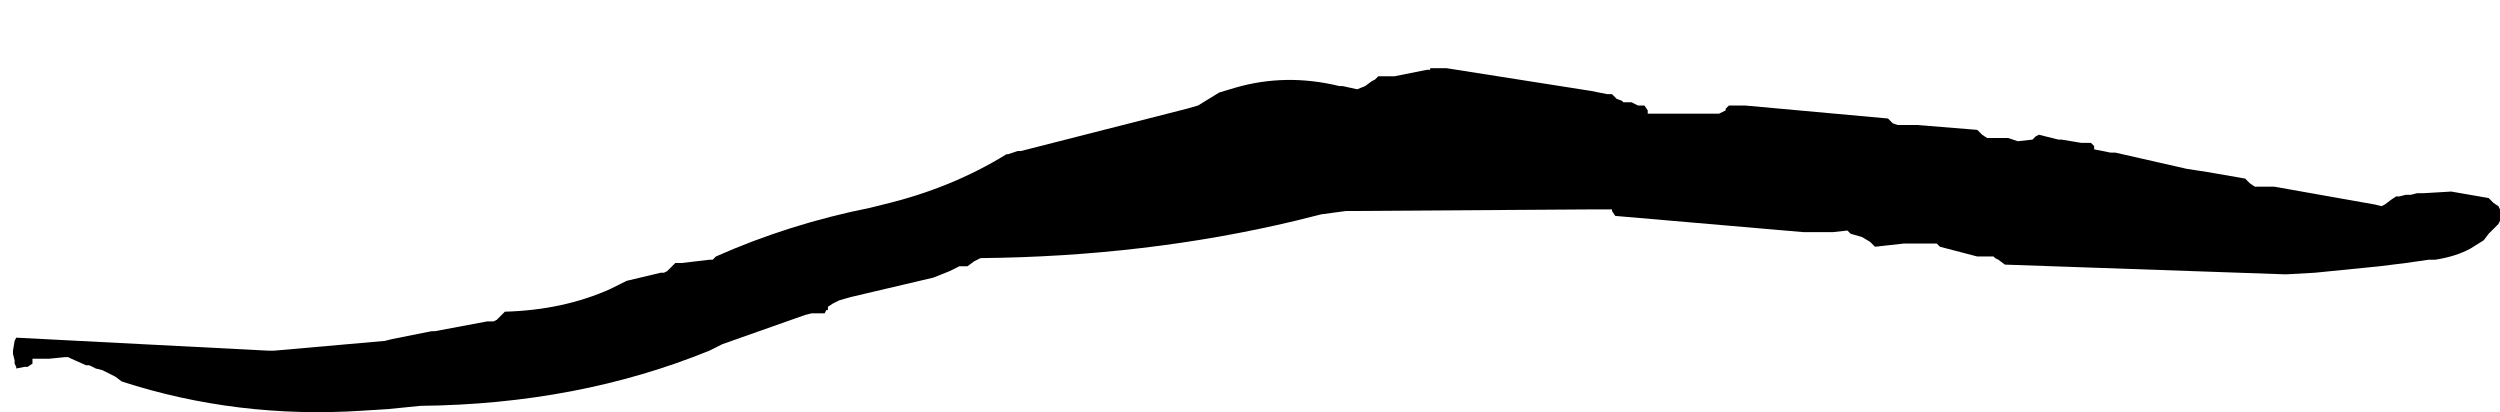 <?xml version="1.0" encoding="UTF-8" standalone="no"?>
<svg xmlns:xlink="http://www.w3.org/1999/xlink" height="12.7px" width="77.0px" xmlns="http://www.w3.org/2000/svg">
  <g transform="matrix(1.0, 0.0, 0.0, 1.0, 22.75, 31.1)">
    <path d="M-22.35 -20.3 L-22.35 -20.3 -22.35 -20.2 -22.3 -20.0 -22.3 -19.9 -22.25 -19.8 -22.25 -19.75 -22.25 -19.75 -22.0 -19.8 -21.9 -19.8 -21.75 -19.9 -21.75 -19.9 -21.75 -19.95 -21.75 -20.05 -21.25 -20.05 -20.75 -20.1 -20.65 -20.1 -20.55 -20.05 -20.1 -19.85 -20.0 -19.85 -19.8 -19.75 -19.6 -19.7 -19.2 -19.5 -19.2 -19.5 -19.0 -19.35 -19.0 -19.35 Q-15.45 -18.2 -11.6 -18.45 L-10.8 -18.5 -10.3 -18.55 -9.8 -18.6 Q-4.95 -18.65 -0.9 -20.3 L-0.5 -20.5 2.05 -21.4 2.25 -21.45 2.45 -21.45 2.65 -21.45 2.7 -21.55 2.75 -21.55 2.75 -21.65 2.9 -21.75 3.1 -21.85 3.45 -21.95 6.0 -22.55 6.5 -22.75 6.8 -22.9 7.05 -22.9 7.25 -23.05 7.45 -23.15 Q12.55 -23.2 17.15 -24.3 L17.95 -24.5 18.7 -24.6 26.2 -24.65 26.2 -24.65 26.3 -24.65 26.9 -24.65 26.9 -24.6 27.0 -24.45 32.8 -23.95 33.6 -23.95 33.7 -23.95 34.15 -24.0 34.25 -23.9 34.6 -23.8 34.85 -23.65 35.0 -23.5 35.9 -23.6 36.45 -23.6 36.55 -23.6 36.9 -23.6 37.0 -23.5 38.15 -23.2 38.15 -23.2 38.25 -23.2 38.45 -23.2 38.65 -23.2 38.7 -23.15 38.8 -23.1 39.0 -22.95 Q43.35 -22.8 47.65 -22.65 L48.55 -22.7 50.55 -22.9 51.35 -23.0 52.05 -23.1 52.25 -23.1 Q52.9 -23.2 53.35 -23.45 L53.75 -23.7 53.9 -23.9 54.0 -24.0 54.1 -24.1 54.2 -24.2 54.25 -24.3 54.25 -24.5 54.25 -24.6 54.25 -24.65 54.2 -24.75 54.05 -24.85 53.9 -25.0 52.75 -25.2 51.9 -25.15 51.7 -25.15 51.5 -25.1 51.35 -25.1 51.15 -25.05 51.05 -25.05 51.05 -25.05 51.05 -25.05 50.9 -24.95 50.9 -24.95 50.7 -24.8 50.6 -24.75 50.4 -24.8 47.3 -25.35 47.1 -25.35 46.9 -25.35 46.7 -25.35 46.55 -25.45 46.4 -25.6 45.25 -25.8 44.6 -25.9 42.4 -26.4 42.25 -26.4 41.75 -26.5 41.75 -26.55 41.75 -26.6 41.65 -26.7 41.65 -26.7 41.35 -26.7 40.75 -26.8 40.75 -26.8 40.65 -26.8 40.05 -26.95 39.95 -26.9 39.85 -26.8 39.4 -26.75 39.4 -26.75 39.1 -26.85 38.85 -26.85 38.75 -26.85 38.45 -26.85 38.45 -26.85 38.3 -26.95 38.25 -27.0 38.15 -27.1 38.15 -27.1 36.3 -27.25 36.1 -27.25 36.0 -27.25 35.7 -27.25 35.7 -27.25 35.55 -27.3 35.5 -27.35 35.4 -27.45 35.4 -27.45 31.0 -27.85 30.8 -27.85 30.5 -27.85 30.4 -27.75 30.4 -27.75 30.4 -27.7 30.2 -27.6 30.1 -27.6 28.4 -27.6 28.3 -27.6 28.1 -27.6 28.0 -27.6 28.0 -27.7 28.0 -27.7 27.9 -27.85 27.9 -27.85 27.8 -27.85 27.7 -27.85 27.5 -27.95 27.35 -27.95 27.25 -27.95 27.25 -27.95 27.2 -28.0 27.2 -28.0 27.05 -28.05 27.0 -28.1 26.9 -28.2 26.9 -28.2 26.75 -28.2 26.25 -28.3 26.25 -28.3 21.8 -29.0 21.7 -29.0 21.3 -29.0 21.3 -28.95 21.2 -28.95 21.2 -28.95 20.2 -28.75 19.9 -28.75 19.8 -28.75 19.7 -28.75 19.6 -28.65 19.5 -28.6 19.5 -28.6 19.3 -28.45 19.3 -28.45 19.05 -28.35 19.05 -28.35 19.05 -28.35 18.6 -28.45 18.5 -28.45 Q16.85 -28.85 15.3 -28.4 L14.8 -28.25 14.8 -28.25 14.15 -27.85 13.8 -27.75 13.8 -27.75 8.7 -26.45 8.6 -26.45 8.3 -26.35 8.25 -26.35 8.25 -26.35 8.25 -26.35 Q6.55 -25.3 4.45 -24.8 L4.05 -24.7 Q1.55 -24.2 -0.7 -23.2 L-0.8 -23.1 -0.9 -23.1 -1.75 -23.0 -1.85 -23.0 -1.95 -23.0 -2.0 -22.95 -2.1 -22.85 -2.1 -22.85 -2.1 -22.85 -2.2 -22.75 -2.3 -22.7 -2.3 -22.7 -2.4 -22.7 -3.45 -22.45 -3.65 -22.35 -3.95 -22.2 Q-5.4 -21.55 -7.2 -21.5 L-7.2 -21.5 -7.25 -21.45 -7.35 -21.35 -7.35 -21.35 -7.45 -21.25 -7.55 -21.2 -7.55 -21.2 -7.75 -21.2 -9.35 -20.9 -9.45 -20.9 -9.45 -20.9 -10.7 -20.65 -10.9 -20.6 -10.9 -20.6 -14.3 -20.3 -14.4 -20.3 -14.5 -20.3 -22.25 -20.7 -22.3 -20.6 -22.35 -20.3" fill="#000000" fill-rule="evenodd" stroke="none">
      <animate attributeName="fill" dur="2s" repeatCount="indefinite" values="#000000;#000001"/>
      <animate attributeName="fill-opacity" dur="2s" repeatCount="indefinite" values="1.0;1.0"/>
      <animate attributeName="d" dur="2s" repeatCount="indefinite" values="M-22.35 -20.3 L-22.35 -20.3 -22.35 -20.2 -22.3 -20.0 -22.3 -19.9 -22.25 -19.8 -22.25 -19.75 -22.25 -19.75 -22.0 -19.8 -21.9 -19.8 -21.75 -19.9 -21.75 -19.9 -21.75 -19.95 -21.75 -20.05 -21.25 -20.05 -20.75 -20.1 -20.65 -20.1 -20.55 -20.05 -20.1 -19.85 -20.0 -19.85 -19.8 -19.75 -19.6 -19.7 -19.2 -19.5 -19.2 -19.5 -19.0 -19.35 -19.0 -19.35 Q-15.45 -18.2 -11.6 -18.45 L-10.8 -18.5 -10.3 -18.55 -9.8 -18.6 Q-4.95 -18.65 -0.9 -20.3 L-0.5 -20.5 2.05 -21.4 2.25 -21.45 2.45 -21.45 2.65 -21.45 2.7 -21.55 2.75 -21.55 2.75 -21.65 2.9 -21.75 3.1 -21.85 3.45 -21.95 6.0 -22.55 6.5 -22.75 6.8 -22.9 7.05 -22.9 7.25 -23.05 7.45 -23.15 Q12.55 -23.2 17.15 -24.3 L17.95 -24.5 18.7 -24.6 26.2 -24.65 26.2 -24.65 26.3 -24.65 26.9 -24.65 26.9 -24.6 27.0 -24.45 32.8 -23.95 33.6 -23.95 33.7 -23.95 34.15 -24.0 34.25 -23.9 34.6 -23.8 34.85 -23.65 35.0 -23.5 35.9 -23.6 36.45 -23.6 36.55 -23.6 36.9 -23.6 37.0 -23.5 38.15 -23.2 38.15 -23.2 38.25 -23.2 38.45 -23.2 38.65 -23.2 38.7 -23.15 38.8 -23.1 39.0 -22.95 Q43.35 -22.8 47.65 -22.65 L48.55 -22.7 50.55 -22.9 51.35 -23.0 52.05 -23.1 52.25 -23.1 Q52.9 -23.2 53.35 -23.45 L53.75 -23.7 53.9 -23.9 54.0 -24.0 54.1 -24.1 54.2 -24.2 54.25 -24.3 54.25 -24.5 54.25 -24.6 54.25 -24.65 54.2 -24.75 54.05 -24.85 53.9 -25.0 52.75 -25.2 51.9 -25.15 51.7 -25.15 51.5 -25.1 51.35 -25.1 51.15 -25.05 51.05 -25.05 51.05 -25.05 51.05 -25.05 50.9 -24.95 50.9 -24.95 50.7 -24.8 50.6 -24.75 50.4 -24.8 47.3 -25.35 47.1 -25.35 46.9 -25.35 46.7 -25.35 46.55 -25.45 46.4 -25.6 45.25 -25.8 44.6 -25.9 42.4 -26.4 42.25 -26.4 41.75 -26.5 41.75 -26.55 41.75 -26.6 41.65 -26.7 41.65 -26.7 41.35 -26.7 40.75 -26.8 40.75 -26.8 40.65 -26.8 40.05 -26.95 39.95 -26.9 39.85 -26.8 39.4 -26.75 39.4 -26.75 39.1 -26.85 38.85 -26.85 38.75 -26.85 38.45 -26.85 38.45 -26.85 38.3 -26.95 38.25 -27.0 38.15 -27.1 38.15 -27.1 36.3 -27.25 36.1 -27.25 36.0 -27.25 35.7 -27.25 35.7 -27.25 35.55 -27.3 35.5 -27.35 35.4 -27.45 35.4 -27.45 31.0 -27.85 30.8 -27.85 30.5 -27.85 30.4 -27.75 30.4 -27.75 30.4 -27.7 30.2 -27.6 30.1 -27.6 28.4 -27.6 28.3 -27.6 28.1 -27.6 28.0 -27.6 28.0 -27.7 28.0 -27.7 27.9 -27.85 27.9 -27.85 27.8 -27.85 27.7 -27.85 27.5 -27.95 27.35 -27.95 27.25 -27.95 27.25 -27.95 27.2 -28.0 27.2 -28.0 27.05 -28.05 27.0 -28.1 26.9 -28.2 26.9 -28.2 26.75 -28.2 26.25 -28.3 26.25 -28.3 21.8 -29.0 21.7 -29.0 21.3 -29.0 21.3 -28.95 21.2 -28.95 21.2 -28.95 20.2 -28.75 19.9 -28.75 19.8 -28.75 19.7 -28.75 19.6 -28.65 19.5 -28.6 19.5 -28.6 19.3 -28.45 19.3 -28.45 19.05 -28.35 19.05 -28.35 19.05 -28.35 18.6 -28.45 18.5 -28.45 Q16.85 -28.85 15.3 -28.4 L14.8 -28.25 14.8 -28.25 14.15 -27.85 13.8 -27.75 13.8 -27.75 8.7 -26.45 8.6 -26.45 8.3 -26.35 8.25 -26.35 8.25 -26.35 8.25 -26.35 Q6.55 -25.3 4.45 -24.8 L4.05 -24.7 Q1.55 -24.2 -0.7 -23.2 L-0.8 -23.1 -0.9 -23.1 -1.75 -23.0 -1.85 -23.0 -1.95 -23.0 -2.0 -22.95 -2.1 -22.85 -2.1 -22.85 -2.1 -22.85 -2.2 -22.75 -2.3 -22.7 -2.3 -22.7 -2.4 -22.7 -3.45 -22.45 -3.65 -22.35 -3.95 -22.2 Q-5.4 -21.55 -7.2 -21.5 L-7.2 -21.5 -7.25 -21.45 -7.35 -21.35 -7.35 -21.35 -7.45 -21.25 -7.55 -21.2 -7.55 -21.2 -7.75 -21.2 -9.35 -20.9 -9.45 -20.9 -9.45 -20.9 -10.7 -20.65 -10.9 -20.6 -10.9 -20.6 -14.3 -20.3 -14.4 -20.3 -14.5 -20.3 -22.25 -20.7 -22.3 -20.6 -22.35 -20.3;M-22.75 -22.4 L-22.65 -22.0 -22.65 -21.95 -22.4 -21.95 -22.25 -22.0 -22.25 -22.0 -22.25 -22.1 -22.15 -22.1 -21.95 -22.15 -21.85 -22.15 -21.75 -22.2 -21.65 -22.2 -21.65 -22.2 -21.55 -22.2 -21.15 -22.2 -20.7 -22.0 -20.5 -22.0 -20.5 -22.0 -19.85 -21.7 -19.7 -21.65 -19.7 -21.65 -19.5 -21.55 -19.1 -21.4 -19.0 -21.4 -18.9 -21.3 -18.8 -21.3 Q-15.45 -20.25 -11.3 -19.35 L-10.45 -19.5 -10.0 -19.5 -9.5 -19.5 Q-5.15 -19.3 -0.8 -19.1 L-0.3 -19.1 2.3 -18.9 2.45 -18.9 2.65 -18.95 2.85 -18.9 3.05 -18.9 3.1 -18.9 3.2 -18.9 3.4 -18.9 3.7 -18.9 4.0 -18.9 6.3 -18.75 6.8 -18.7 6.95 -18.75 7.3 -18.65 7.6 -18.55 7.9 -18.55 Q12.45 -18.2 17.6 -18.7 L18.4 -18.8 19.2 -18.9 26.6 -19.7 26.65 -19.7 26.75 -19.7 27.45 -19.8 27.55 -19.8 27.6 -19.8 33.2 -20.75 33.8 -20.9 33.9 -20.85 34.4 -20.95 34.5 -20.95 34.7 -21.0 35.0 -21.1 35.2 -21.1 36.1 -21.35 36.6 -21.4 36.7 -21.4 37.1 -21.5 37.2 -21.5 38.35 -21.75 38.4 -21.75 38.5 -21.7 38.7 -21.75 39.0 -21.85 39.0 -21.85 39.1 -21.85 39.3 -21.85 Q43.4 -22.8 47.85 -24.15 L48.75 -24.45 50.55 -25.05 51.35 -25.15 51.95 -25.25 52.15 -25.25 Q53.0 -25.45 53.5 -26.0 L53.75 -26.3 53.8 -26.4 53.8 -26.5 53.8 -26.65 53.8 -26.7 53.75 -26.8 53.7 -26.95 53.6 -26.95 53.5 -27.0 53.35 -27.15 53.15 -27.25 53.05 -27.25 51.85 -27.3 51.2 -27.25 51.1 -27.2 51.0 -27.2 50.85 -27.2 50.65 -27.1 50.55 -27.1 50.5 -27.1 50.5 -27.1 50.4 -27.05 50.4 -27.0 50.2 -26.9 50.1 -26.9 49.9 -26.95 46.8 -27.45 46.6 -27.5 46.4 -27.5 46.2 -27.5 46.05 -27.6 45.85 -27.75 44.7 -27.95 44.1 -28.05 41.85 -28.55 41.75 -28.55 41.25 -28.65 41.25 -28.65 41.25 -28.7 41.25 -28.75 41.15 -28.85 40.85 -28.85 40.35 -28.95 40.25 -28.95 40.15 -28.95 39.65 -29.05 39.55 -29.05 39.45 -28.95 39.0 -28.9 38.9 -28.9 38.55 -28.95 38.4 -29.0 38.25 -29.0 38.05 -29.0 37.95 -29.0 37.85 -29.1 37.75 -29.1 37.75 -29.15 37.65 -29.2 35.8 -29.35 35.6 -29.4 35.5 -29.4 35.3 -29.4 35.2 -29.4 35.1 -29.45 35.05 -29.45 35.0 -29.5 34.9 -29.6 30.5 -29.95 30.3 -29.95 30.15 -29.9 30.05 -29.9 30.05 -29.85 29.95 -29.85 29.8 -29.7 29.7 -29.7 28.0 -29.7 27.9 -29.75 27.75 -29.75 27.65 -29.75 27.55 -29.8 27.5 -29.85 27.4 -29.95 27.4 -30.0 27.3 -30.0 27.2 -30.0 27.0 -30.1 26.85 -30.1 26.85 -30.1 26.75 -30.1 26.75 -30.1 26.7 -30.15 26.6 -30.2 26.55 -30.2 26.5 -30.25 26.4 -30.35 26.3 -30.35 25.85 -30.45 25.75 -30.45 21.3 -31.1 21.2 -31.1 20.9 -31.1 20.8 -31.1 20.8 -31.05 20.7 -31.05 19.7 -30.9 19.35 -30.85 19.25 -30.85 19.25 -30.85 19.15 -30.75 19.05 -30.7 19.05 -30.65 18.85 -30.55 18.85 -30.55 18.55 -30.5 18.55 -30.5 18.45 -30.5 18.0 -30.6 17.9 -30.6 Q16.3 -30.5 14.7 -30.45 L14.35 -30.35 14.35 -30.35 13.7 -29.95 13.4 -29.85 13.3 -29.85 8.2 -28.55 8.15 -28.55 7.95 -28.45 7.95 -28.45 7.85 -28.45 7.8 -28.45 Q6.05 -27.4 3.9 -26.9 L3.6 -26.8 Q1.15 -26.35 -1.05 -25.3 L-1.15 -25.2 -1.25 -25.2 -2.1 -25.1 -2.2 -25.1 -2.2 -25.1 -2.3 -25.1 -2.4 -25.1 -2.4 -25.05 -2.4 -25.05 -2.5 -24.95 -2.6 -24.9 -2.65 -24.9 -2.75 -24.8 -3.8 -24.55 -3.9 -24.55 -4.1 -24.45 Q-5.6 -23.7 -7.4 -23.6 L-7.4 -23.6 -7.5 -23.6 -7.65 -23.6 -7.65 -23.55 -7.75 -23.45 -7.85 -23.35 -7.85 -23.35 -8.0 -23.3 -9.7 -23.0 -9.75 -23.0 -9.85 -23.0 -11.15 -22.75 -11.3 -22.7 -11.3 -22.7 -14.7 -22.4 -14.7 -22.4 -14.8 -22.4 -22.65 -22.8 -22.7 -22.7 -22.75 -22.4"/>
    </path>
    <path d="M-22.35 -20.3 L-22.3 -20.6 -22.25 -20.7 -14.5 -20.3 -14.4 -20.3 -14.3 -20.3 -10.9 -20.6 -10.9 -20.6 -10.7 -20.65 -9.45 -20.9 -9.45 -20.9 -9.35 -20.9 -7.75 -21.2 -7.55 -21.2 -7.55 -21.2 -7.45 -21.25 -7.35 -21.35 -7.35 -21.35 -7.25 -21.45 -7.2 -21.5 -7.2 -21.5 Q-5.4 -21.55 -3.95 -22.2 L-3.65 -22.35 -3.45 -22.45 -2.4 -22.7 -2.3 -22.7 -2.3 -22.7 -2.2 -22.75 -2.1 -22.85 -2.1 -22.85 -2.1 -22.85 -2.0 -22.95 -1.95 -23.0 -1.85 -23.0 -1.75 -23.0 -0.9 -23.1 -0.8 -23.1 -0.7 -23.2 Q1.55 -24.2 4.05 -24.7 L4.45 -24.8 Q6.55 -25.3 8.25 -26.35 L8.25 -26.35 8.25 -26.35 8.3 -26.35 8.6 -26.45 8.7 -26.45 13.8 -27.75 13.8 -27.75 14.15 -27.85 14.8 -28.25 14.8 -28.25 15.3 -28.4 Q16.85 -28.85 18.5 -28.45 L18.6 -28.45 19.05 -28.35 19.05 -28.35 19.05 -28.35 19.3 -28.45 19.3 -28.45 19.5 -28.6 19.5 -28.6 19.6 -28.65 19.7 -28.75 19.8 -28.75 19.9 -28.75 20.2 -28.75 21.2 -28.95 21.2 -28.95 21.3 -28.95 21.3 -29.0 21.7 -29.0 21.8 -29.0 26.25 -28.3 26.25 -28.3 26.75 -28.2 26.9 -28.2 26.9 -28.2 27.0 -28.1 27.05 -28.05 27.2 -28.0 27.2 -28.0 27.25 -27.95 27.25 -27.95 27.35 -27.95 27.5 -27.95 27.7 -27.85 27.8 -27.85 27.9 -27.85 27.9 -27.85 28.0 -27.7 28.0 -27.7 28.0 -27.6 28.1 -27.6 28.3 -27.6 28.4 -27.6 30.1 -27.6 30.2 -27.6 30.4 -27.7 30.4 -27.75 30.4 -27.75 30.5 -27.85 30.8 -27.85 31.0 -27.85 35.4 -27.45 35.4 -27.45 35.5 -27.35 35.55 -27.3 35.7 -27.25 35.7 -27.25 36.0 -27.25 36.1 -27.25 36.3 -27.25 38.15 -27.1 38.15 -27.1 38.25 -27.0 38.3 -26.95 38.45 -26.85 38.45 -26.85 38.75 -26.85 38.85 -26.85 39.1 -26.85 39.4 -26.75 39.4 -26.75 39.85 -26.8 39.95 -26.9 40.05 -26.95 40.65 -26.8 40.75 -26.8 40.75 -26.8 41.35 -26.7 41.65 -26.7 41.65 -26.7 41.75 -26.6 41.75 -26.55 41.75 -26.5 42.25 -26.4 42.4 -26.4 44.6 -25.9 45.25 -25.8 46.4 -25.6 46.55 -25.45 46.7 -25.35 46.9 -25.35 47.1 -25.35 47.3 -25.35 50.4 -24.8 50.6 -24.75 50.7 -24.8 50.9 -24.95 50.9 -24.95 51.05 -25.05 51.05 -25.05 51.05 -25.05 51.15 -25.05 51.35 -25.1 51.5 -25.1 51.7 -25.15 51.9 -25.15 52.75 -25.2 53.9 -25.0 54.05 -24.85 54.2 -24.75 54.25 -24.65 54.25 -24.6 54.25 -24.5 54.25 -24.3 54.2 -24.2 54.1 -24.1 54.0 -24.0 53.9 -23.9 53.75 -23.7 53.35 -23.45 Q52.9 -23.2 52.25 -23.1 L52.05 -23.1 51.35 -23.0 50.55 -22.9 48.55 -22.7 47.65 -22.65 Q43.35 -22.8 39.0 -22.95 L38.8 -23.1 38.7 -23.15 38.65 -23.2 38.45 -23.2 38.25 -23.2 38.15 -23.2 38.15 -23.2 37.0 -23.5 36.9 -23.6 36.55 -23.6 36.45 -23.6 35.9 -23.6 35.0 -23.5 34.85 -23.65 34.6 -23.8 34.25 -23.9 34.15 -24.0 33.7 -23.95 33.6 -23.95 32.8 -23.95 27.0 -24.45 26.9 -24.6 26.9 -24.65 26.3 -24.65 26.2 -24.65 26.2 -24.65 18.7 -24.6 17.95 -24.5 17.15 -24.3 Q12.55 -23.2 7.45 -23.15 L7.25 -23.05 7.05 -22.9 6.8 -22.9 6.5 -22.75 6.0 -22.55 3.45 -21.95 3.1 -21.85 2.9 -21.75 2.75 -21.65 2.75 -21.55 2.7 -21.55 2.65 -21.45 2.45 -21.45 2.25 -21.45 2.05 -21.4 -0.5 -20.5 -0.9 -20.3 Q-4.95 -18.65 -9.8 -18.6 L-10.3 -18.55 -10.8 -18.5 -11.6 -18.45 Q-15.45 -18.2 -19.0 -19.35 L-19.0 -19.35 -19.2 -19.5 -19.2 -19.5 -19.6 -19.7 -19.8 -19.75 -20.0 -19.85 -20.1 -19.85 -20.55 -20.05 -20.65 -20.1 -20.75 -20.1 -21.25 -20.05 -21.75 -20.05 -21.75 -19.95 -21.75 -19.9 -21.75 -19.9 -21.9 -19.8 -22.0 -19.8 -22.25 -19.75 -22.25 -19.75 -22.25 -19.8 -22.3 -19.9 -22.3 -20.0 -22.35 -20.2 -22.35 -20.3 -22.35 -20.3" fill="none" stroke="#000000" stroke-linecap="round" stroke-linejoin="round" stroke-opacity="0.0" stroke-width="1.0">
      <animate attributeName="stroke" dur="2s" repeatCount="indefinite" values="#000000;#000001"/>
      <animate attributeName="stroke-width" dur="2s" repeatCount="indefinite" values="0.0;0.0"/>
      <animate attributeName="fill-opacity" dur="2s" repeatCount="indefinite" values="0.0;0.0"/>
      <animate attributeName="d" dur="2s" repeatCount="indefinite" values="M-22.35 -20.3 L-22.3 -20.6 -22.25 -20.7 -14.5 -20.3 -14.4 -20.3 -14.3 -20.3 -10.9 -20.6 -10.9 -20.6 -10.7 -20.65 -9.45 -20.9 -9.45 -20.9 -9.35 -20.9 -7.75 -21.2 -7.55 -21.2 -7.55 -21.2 -7.45 -21.25 -7.35 -21.35 -7.35 -21.35 -7.25 -21.45 -7.2 -21.5 -7.2 -21.5 Q-5.4 -21.55 -3.95 -22.2 L-3.65 -22.35 -3.45 -22.45 -2.4 -22.7 -2.3 -22.7 -2.3 -22.7 -2.2 -22.75 -2.1 -22.85 -2.1 -22.85 -2.1 -22.85 -2.0 -22.95 -1.95 -23.0 -1.85 -23.0 -1.75 -23.0 -0.9 -23.1 -0.8 -23.1 -0.7 -23.2 Q1.55 -24.2 4.05 -24.7 L4.45 -24.8 Q6.55 -25.3 8.25 -26.35 L8.25 -26.35 8.25 -26.35 8.3 -26.35 8.6 -26.45 8.7 -26.45 13.8 -27.75 13.8 -27.75 14.15 -27.85 14.8 -28.25 14.8 -28.25 15.3 -28.4 Q16.85 -28.85 18.5 -28.45 L18.6 -28.45 19.05 -28.35 19.05 -28.35 19.05 -28.35 19.3 -28.45 19.3 -28.45 19.5 -28.6 19.5 -28.6 19.6 -28.65 19.7 -28.75 19.8 -28.75 19.9 -28.75 20.2 -28.75 21.2 -28.95 21.2 -28.95 21.3 -28.95 21.3 -29.0 21.7 -29.0 21.8 -29.0 26.25 -28.3 26.25 -28.3 26.75 -28.2 26.9 -28.2 26.9 -28.2 27.0 -28.1 27.05 -28.05 27.2 -28.0 27.2 -28.0 27.25 -27.95 27.25 -27.95 27.35 -27.95 27.5 -27.95 27.7 -27.85 27.8 -27.85 27.9 -27.85 27.9 -27.85 28.0 -27.7 28.0 -27.7 28.0 -27.6 28.1 -27.6 28.3 -27.6 28.4 -27.6 30.1 -27.6 30.2 -27.6 30.4 -27.7 30.4 -27.75 30.4 -27.75 30.5 -27.85 30.8 -27.85 31.0 -27.85 35.4 -27.45 35.4 -27.45 35.5 -27.35 35.55 -27.3 35.7 -27.25 35.7 -27.25 36.0 -27.25 36.1 -27.25 36.3 -27.25 38.15 -27.1 38.15 -27.1 38.25 -27.0 38.3 -26.95 38.45 -26.85 38.45 -26.85 38.75 -26.85 38.85 -26.85 39.1 -26.85 39.4 -26.75 39.4 -26.75 39.85 -26.8 39.95 -26.9 40.05 -26.95 40.65 -26.8 40.75 -26.8 40.75 -26.8 41.35 -26.7 41.65 -26.7 41.65 -26.7 41.75 -26.6 41.75 -26.55 41.75 -26.5 42.25 -26.4 42.4 -26.4 44.6 -25.9 45.25 -25.8 46.4 -25.6 46.55 -25.45 46.7 -25.35 46.9 -25.35 47.1 -25.35 47.3 -25.35 50.4 -24.8 50.6 -24.75 50.7 -24.8 50.9 -24.95 50.9 -24.95 51.05 -25.05 51.05 -25.05 51.05 -25.05 51.15 -25.05 51.35 -25.1 51.5 -25.1 51.7 -25.15 51.9 -25.15 52.75 -25.2 53.9 -25.0 54.05 -24.85 54.2 -24.75 54.25 -24.65 54.25 -24.6 54.25 -24.5 54.25 -24.3 54.2 -24.2 54.1 -24.1 54.0 -24.0 53.9 -23.9 53.75 -23.7 53.35 -23.45 Q52.9 -23.2 52.25 -23.1 L52.05 -23.1 51.35 -23.0 50.55 -22.9 48.55 -22.7 47.65 -22.65 Q43.35 -22.8 39.0 -22.95 L38.8 -23.1 38.7 -23.15 38.65 -23.2 38.45 -23.2 38.25 -23.2 38.15 -23.2 38.15 -23.2 37.0 -23.5 36.9 -23.6 36.55 -23.6 36.45 -23.6 35.9 -23.6 35.0 -23.5 34.85 -23.65 34.6 -23.8 34.25 -23.9 34.15 -24.0 33.7 -23.95 33.6 -23.95 32.8 -23.95 27.0 -24.45 26.9 -24.6 26.9 -24.65 26.3 -24.65 26.2 -24.65 26.2 -24.65 18.7 -24.6 17.95 -24.5 17.15 -24.3 Q12.55 -23.2 7.45 -23.15 L7.25 -23.05 7.05 -22.9 6.8 -22.9 6.5 -22.75 6.0 -22.55 3.45 -21.95 3.1 -21.85 2.9 -21.75 2.75 -21.65 2.75 -21.55 2.7 -21.55 2.65 -21.45 2.45 -21.45 2.25 -21.45 2.05 -21.4 -0.5 -20.5 -0.9 -20.3 Q-4.95 -18.65 -9.8 -18.6 L-10.3 -18.55 -10.8 -18.5 -11.6 -18.45 Q-15.45 -18.2 -19.0 -19.35 L-19.0 -19.35 -19.2 -19.5 -19.2 -19.5 -19.6 -19.7 -19.8 -19.75 -20.0 -19.85 -20.1 -19.85 -20.55 -20.05 -20.65 -20.1 -20.75 -20.1 -21.25 -20.05 -21.75 -20.05 -21.75 -19.95 -21.75 -19.9 -21.75 -19.9 -21.9 -19.8 -22.0 -19.8 -22.25 -19.75 -22.25 -19.75 -22.25 -19.8 -22.3 -19.9 -22.3 -20.0 -22.35 -20.2 -22.35 -20.3 -22.35 -20.3;M-22.75 -22.4 L-22.7 -22.7 -22.65 -22.8 -14.8 -22.4 -14.7 -22.4 -14.7 -22.4 -11.3 -22.7 -11.3 -22.7 -11.15 -22.75 -9.85 -23.0 -9.75 -23.0 -9.7 -23.0 -8.0 -23.3 -7.85 -23.35 -7.85 -23.35 -7.75 -23.45 -7.65 -23.55 -7.65 -23.6 -7.5 -23.6 -7.4 -23.6 -7.4 -23.6 Q-5.6 -23.7 -4.1 -24.45 L-3.9 -24.55 -3.8 -24.55 -2.75 -24.8 -2.65 -24.9 -2.6 -24.9 -2.5 -24.95 -2.4 -25.05 -2.4 -25.05 -2.4 -25.1 -2.3 -25.1 -2.2 -25.1 -2.2 -25.1 -2.1 -25.1 -1.25 -25.2 -1.15 -25.2 -1.05 -25.3 Q1.15 -26.35 3.6 -26.8 L3.9 -26.9 Q6.05 -27.4 7.8 -28.45 L7.85 -28.45 7.95 -28.45 7.95 -28.45 8.15 -28.55 8.2 -28.55 13.3 -29.85 13.4 -29.85 13.7 -29.95 14.35 -30.35 14.35 -30.35 14.7 -30.45 Q16.3 -30.5 17.9 -30.6 L18.0 -30.6 18.45 -30.5 18.55 -30.5 18.55 -30.5 18.85 -30.55 18.85 -30.55 19.05 -30.65 19.05 -30.7 19.15 -30.75 19.25 -30.85 19.25 -30.85 19.35 -30.85 19.7 -30.9 20.7 -31.05 20.8 -31.05 20.8 -31.1 20.9 -31.1 21.2 -31.1 21.3 -31.1 25.75 -30.45 25.85 -30.45 26.3 -30.35 26.4 -30.35 26.5 -30.25 26.55 -30.2 26.6 -30.2 26.7 -30.15 26.75 -30.1 26.75 -30.1 26.85 -30.1 26.85 -30.1 27.0 -30.1 27.2 -30.0 27.3 -30.0 27.4 -30.0 27.4 -29.95 27.5 -29.85 27.55 -29.8 27.65 -29.75 27.75 -29.75 27.9 -29.75 28.0 -29.7 29.7 -29.7 29.8 -29.7 29.95 -29.85 30.05 -29.85 30.05 -29.9 30.15 -29.9 30.3 -29.95 30.5 -29.95 34.9 -29.6 35.0 -29.5 35.05 -29.45 35.1 -29.45 35.2 -29.4 35.3 -29.4 35.5 -29.4 35.6 -29.4 35.8 -29.35 37.65 -29.2 37.75 -29.15 37.75 -29.1 37.85 -29.1 37.95 -29.0 38.05 -29.0 38.25 -29.0 38.4 -29.0 38.55 -28.95 38.9 -28.9 39.0 -28.9 39.45 -28.95 39.55 -29.05 39.65 -29.05 40.15 -28.95 40.25 -28.95 40.35 -28.95 40.85 -28.85 41.15 -28.85 41.25 -28.75 41.25 -28.7 41.25 -28.65 41.25 -28.65 41.75 -28.55 41.85 -28.55 44.1 -28.05 44.7 -27.95 45.85 -27.75 46.05 -27.6 46.2 -27.5 46.4 -27.5 46.6 -27.5 46.8 -27.45 49.9 -26.95 50.1 -26.9 50.2 -26.9 50.4 -27.0 50.4 -27.05 50.5 -27.1 50.5 -27.1 50.55 -27.1 50.65 -27.1 50.85 -27.2 51.0 -27.2 51.1 -27.2 51.2 -27.25 51.85 -27.3 53.05 -27.25 53.15 -27.25 53.35 -27.15 53.5 -27.0 53.6 -26.95 53.7 -26.95 53.75 -26.8 53.8 -26.7 53.8 -26.65 53.8 -26.5 53.8 -26.4 53.75 -26.3 53.5 -26.0 Q53.0 -25.45 52.15 -25.25 L51.95 -25.25 51.35 -25.15 50.55 -25.05 48.75 -24.45 47.85 -24.15 Q43.4 -22.8 39.3 -21.85 L39.1 -21.85 39.0 -21.85 39.0 -21.85 38.7 -21.75 38.5 -21.7 38.4 -21.75 38.35 -21.75 37.2 -21.5 37.1 -21.5 36.7 -21.4 36.6 -21.4 36.1 -21.35 35.2 -21.1 35.0 -21.1 34.7 -21.0 34.5 -20.95 34.4 -20.95 33.9 -20.85 33.8 -20.9 33.2 -20.75 27.6 -19.8 27.55 -19.8 27.45 -19.8 26.75 -19.7 26.65 -19.7 26.6 -19.7 19.2 -18.9 18.4 -18.8 17.6 -18.7 Q12.45 -18.2 7.9 -18.55 L7.6 -18.55 7.3 -18.65 6.95 -18.75 6.8 -18.7 6.3 -18.75 4.0 -18.9 3.7 -18.9 3.4 -18.9 3.2 -18.9 3.1 -18.9 3.05 -18.9 2.85 -18.9 2.65 -18.95 2.45 -18.9 2.3 -18.9 -0.3 -19.1 -0.8 -19.1 Q-5.15 -19.3 -9.5 -19.5 L-10.0 -19.5 -10.45 -19.5 -11.3 -19.35 Q-15.45 -20.25 -18.8 -21.3 L-18.9 -21.3 -19.0 -21.4 -19.1 -21.4 -19.5 -21.55 -19.7 -21.65 -19.7 -21.65 -19.85 -21.7 -20.5 -22.0 -20.5 -22.0 -20.7 -22.0 -21.15 -22.2 -21.55 -22.2 -21.65 -22.2 -21.65 -22.2 -21.75 -22.2 -21.85 -22.15 -21.95 -22.15 -22.15 -22.1 -22.25 -22.1 -22.25 -22.0 -22.25 -22.0 -22.4 -21.95 -22.65 -21.95 -22.65 -22.0 -22.75 -22.4"/>
    </path>
  </g>
</svg>
